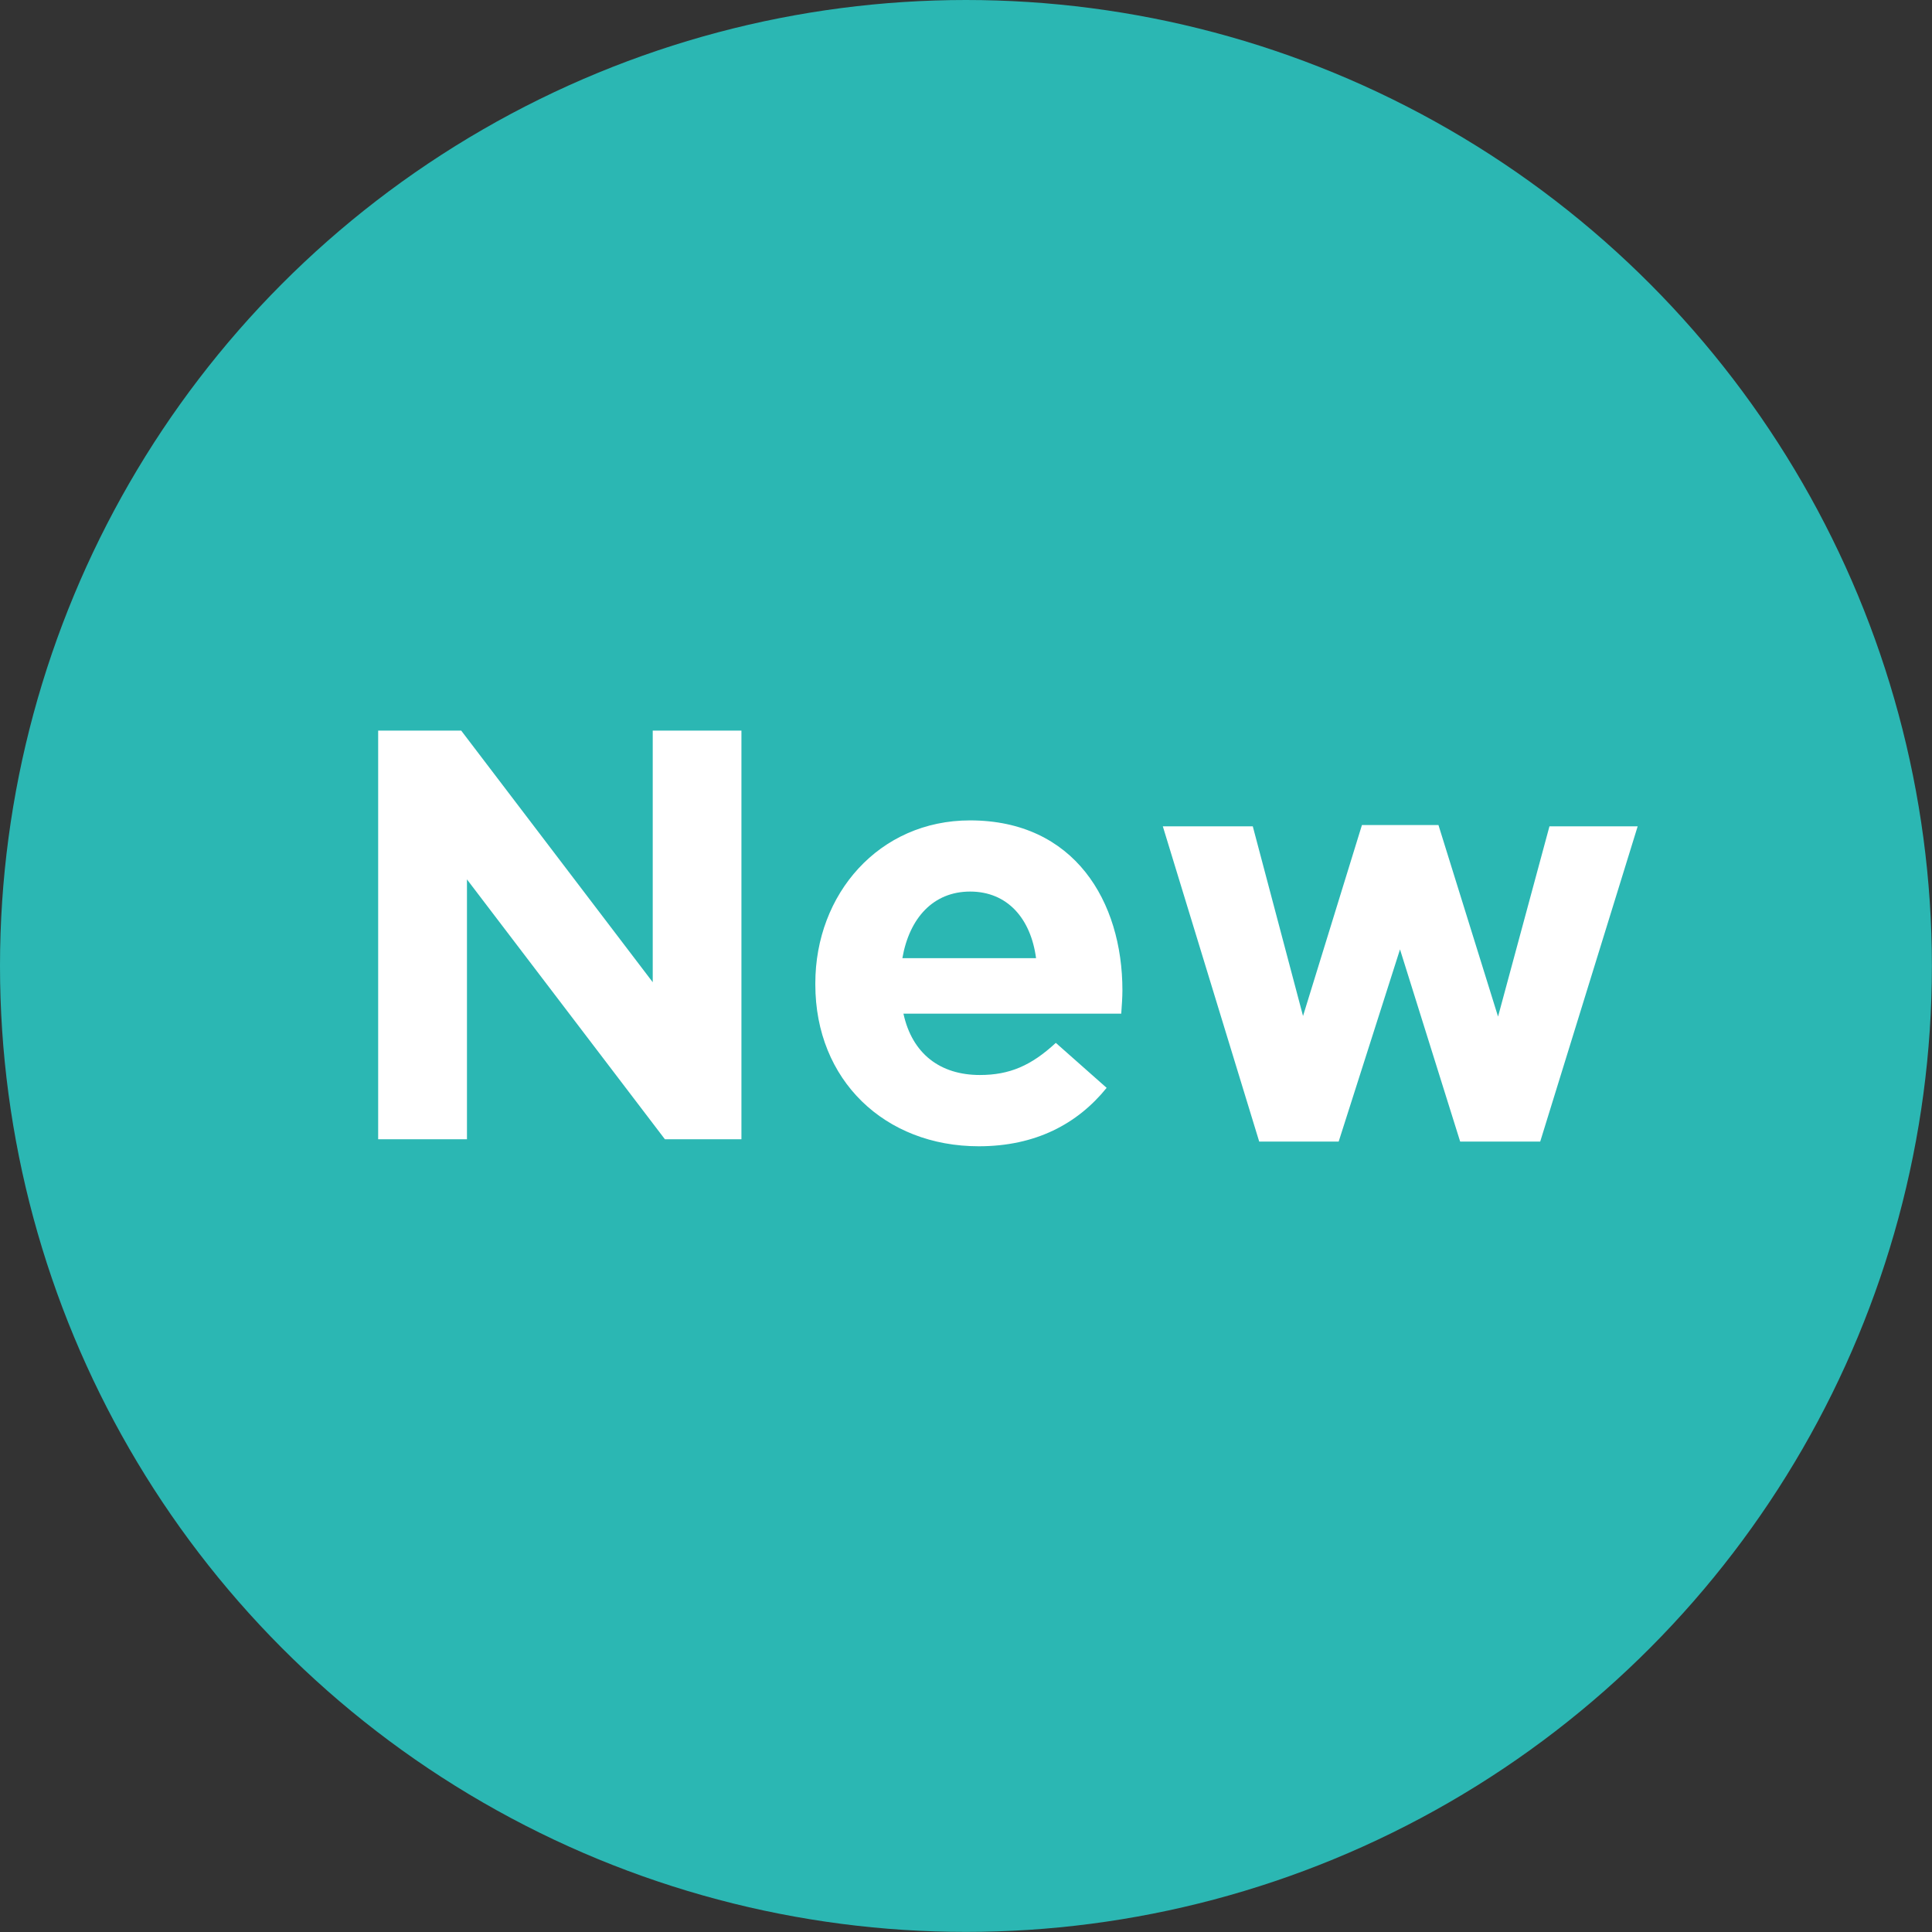 <?xml version="1.0" encoding="UTF-8"?><svg xmlns="http://www.w3.org/2000/svg" viewBox="0 0 19.843 19.843"><rect x="0" y="0" width="19.843" height="19.843" fill="#333333" stroke="none"/><defs><style>.d{fill:#fff;}.e{fill:#2bb7b3;}</style></defs><g id="a"/><g id="b"><g id="c"><g><circle class="e" cx="9.921" cy="9.921" r="9.921"/><g><path class="d" d="M3.885,7.504h.852l1.967,2.584v-2.584h.911v4.197h-.786l-2.033-2.669v2.669h-.912V7.504Z"/><path class="d" d="M8.374,10.112v-.013c0-.917,.654-1.673,1.589-1.673,1.073,0,1.565,.834,1.565,1.745,0,.072-.006,.156-.012,.24h-2.237c.09,.413,.378,.63,.785,.63,.306,0,.528-.097,.78-.33l.522,.462c-.3,.371-.731,.6-1.313,.6-.965,0-1.679-.678-1.679-1.661Zm2.267-.271c-.054-.407-.294-.684-.677-.684-.378,0-.624,.271-.696,.684h1.373Z"/><path class="d" d="M11.943,8.487h.924l.516,1.948,.605-1.961h.786l.612,1.967,.528-1.954h.906l-1.001,3.238h-.822l-.618-1.974-.63,1.974h-.816l-.99-3.238Z"/></g></g></g></g></svg>